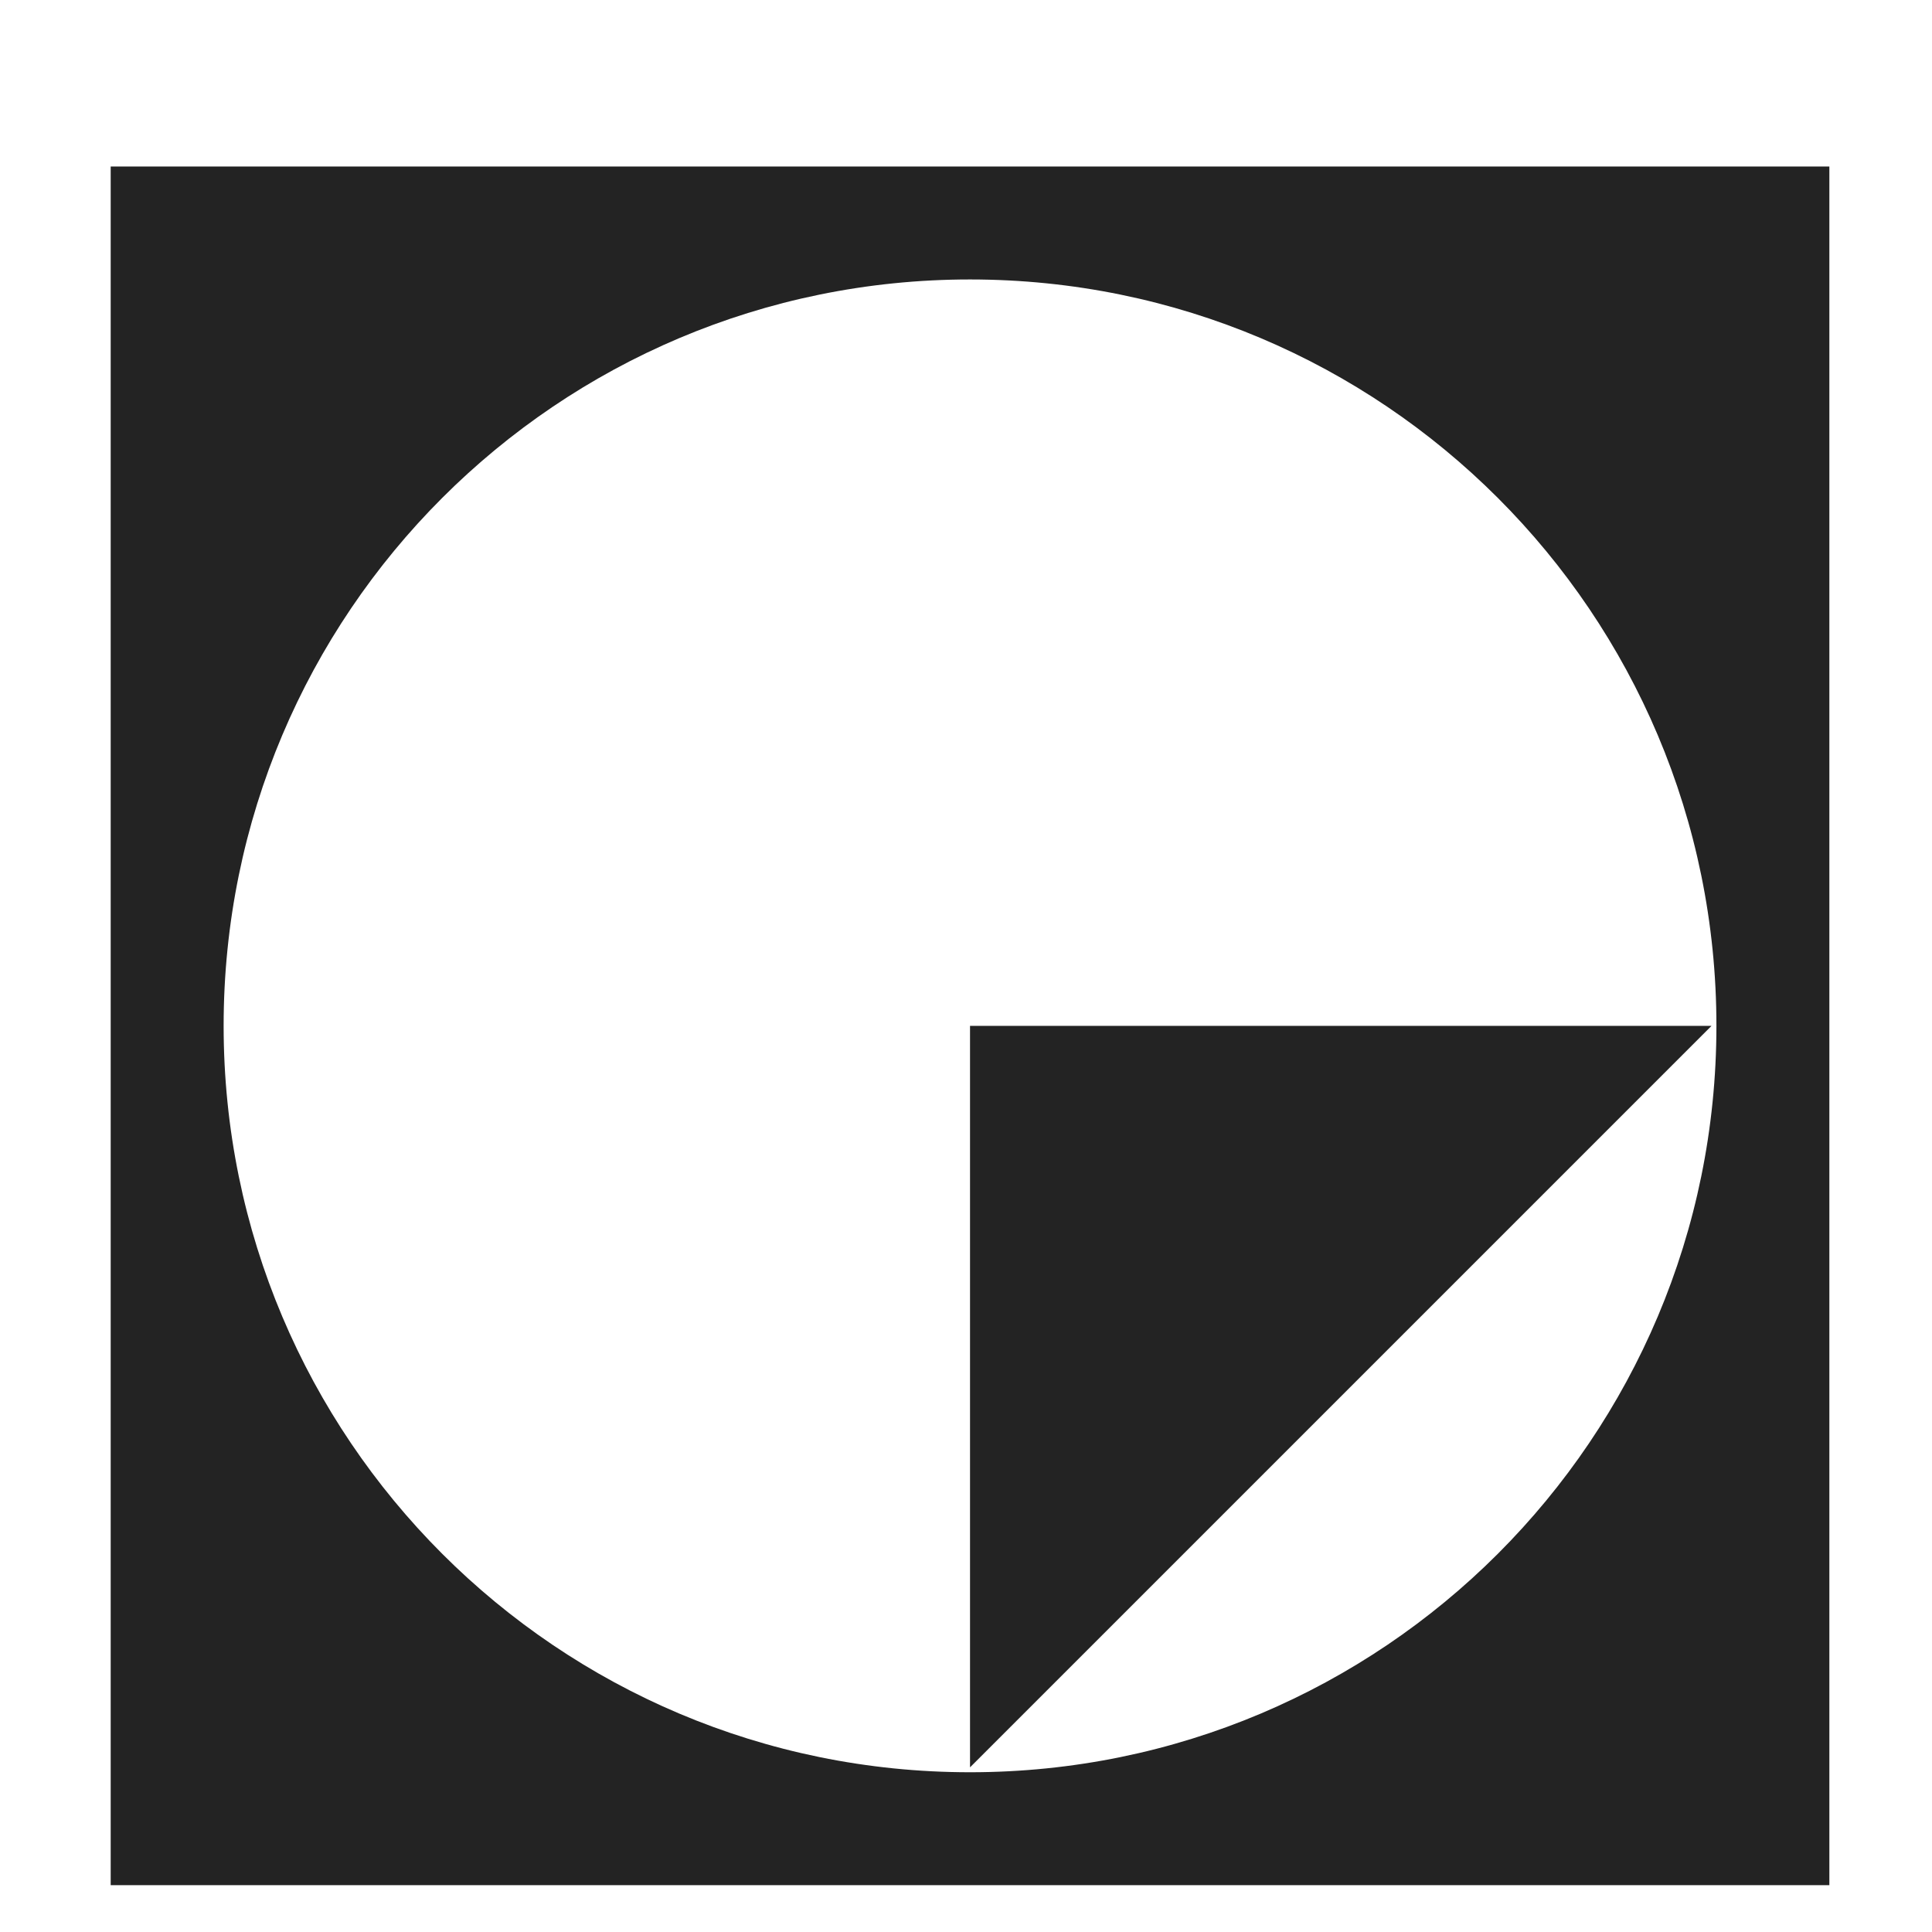 <?xml version="1.0" encoding="UTF-8"?> <svg xmlns="http://www.w3.org/2000/svg" id="a" data-name="Layer 1" viewBox="0 0 480 480"><defs><style> .b { fill: #232323; stroke-width: 0px; } </style></defs><path class="b" d="M27.5,41.37h427v427H27.5V41.37ZM241,440.31c102.48,0,185.44-82.96,185.44-185.44s-82.96-185.44-185.44-185.44S55.56,152.39,55.56,254.87s82.96,185.44,185.44,185.44ZM241,254.87h184.22l-184.22,184.22v-184.22Z"></path></svg> 